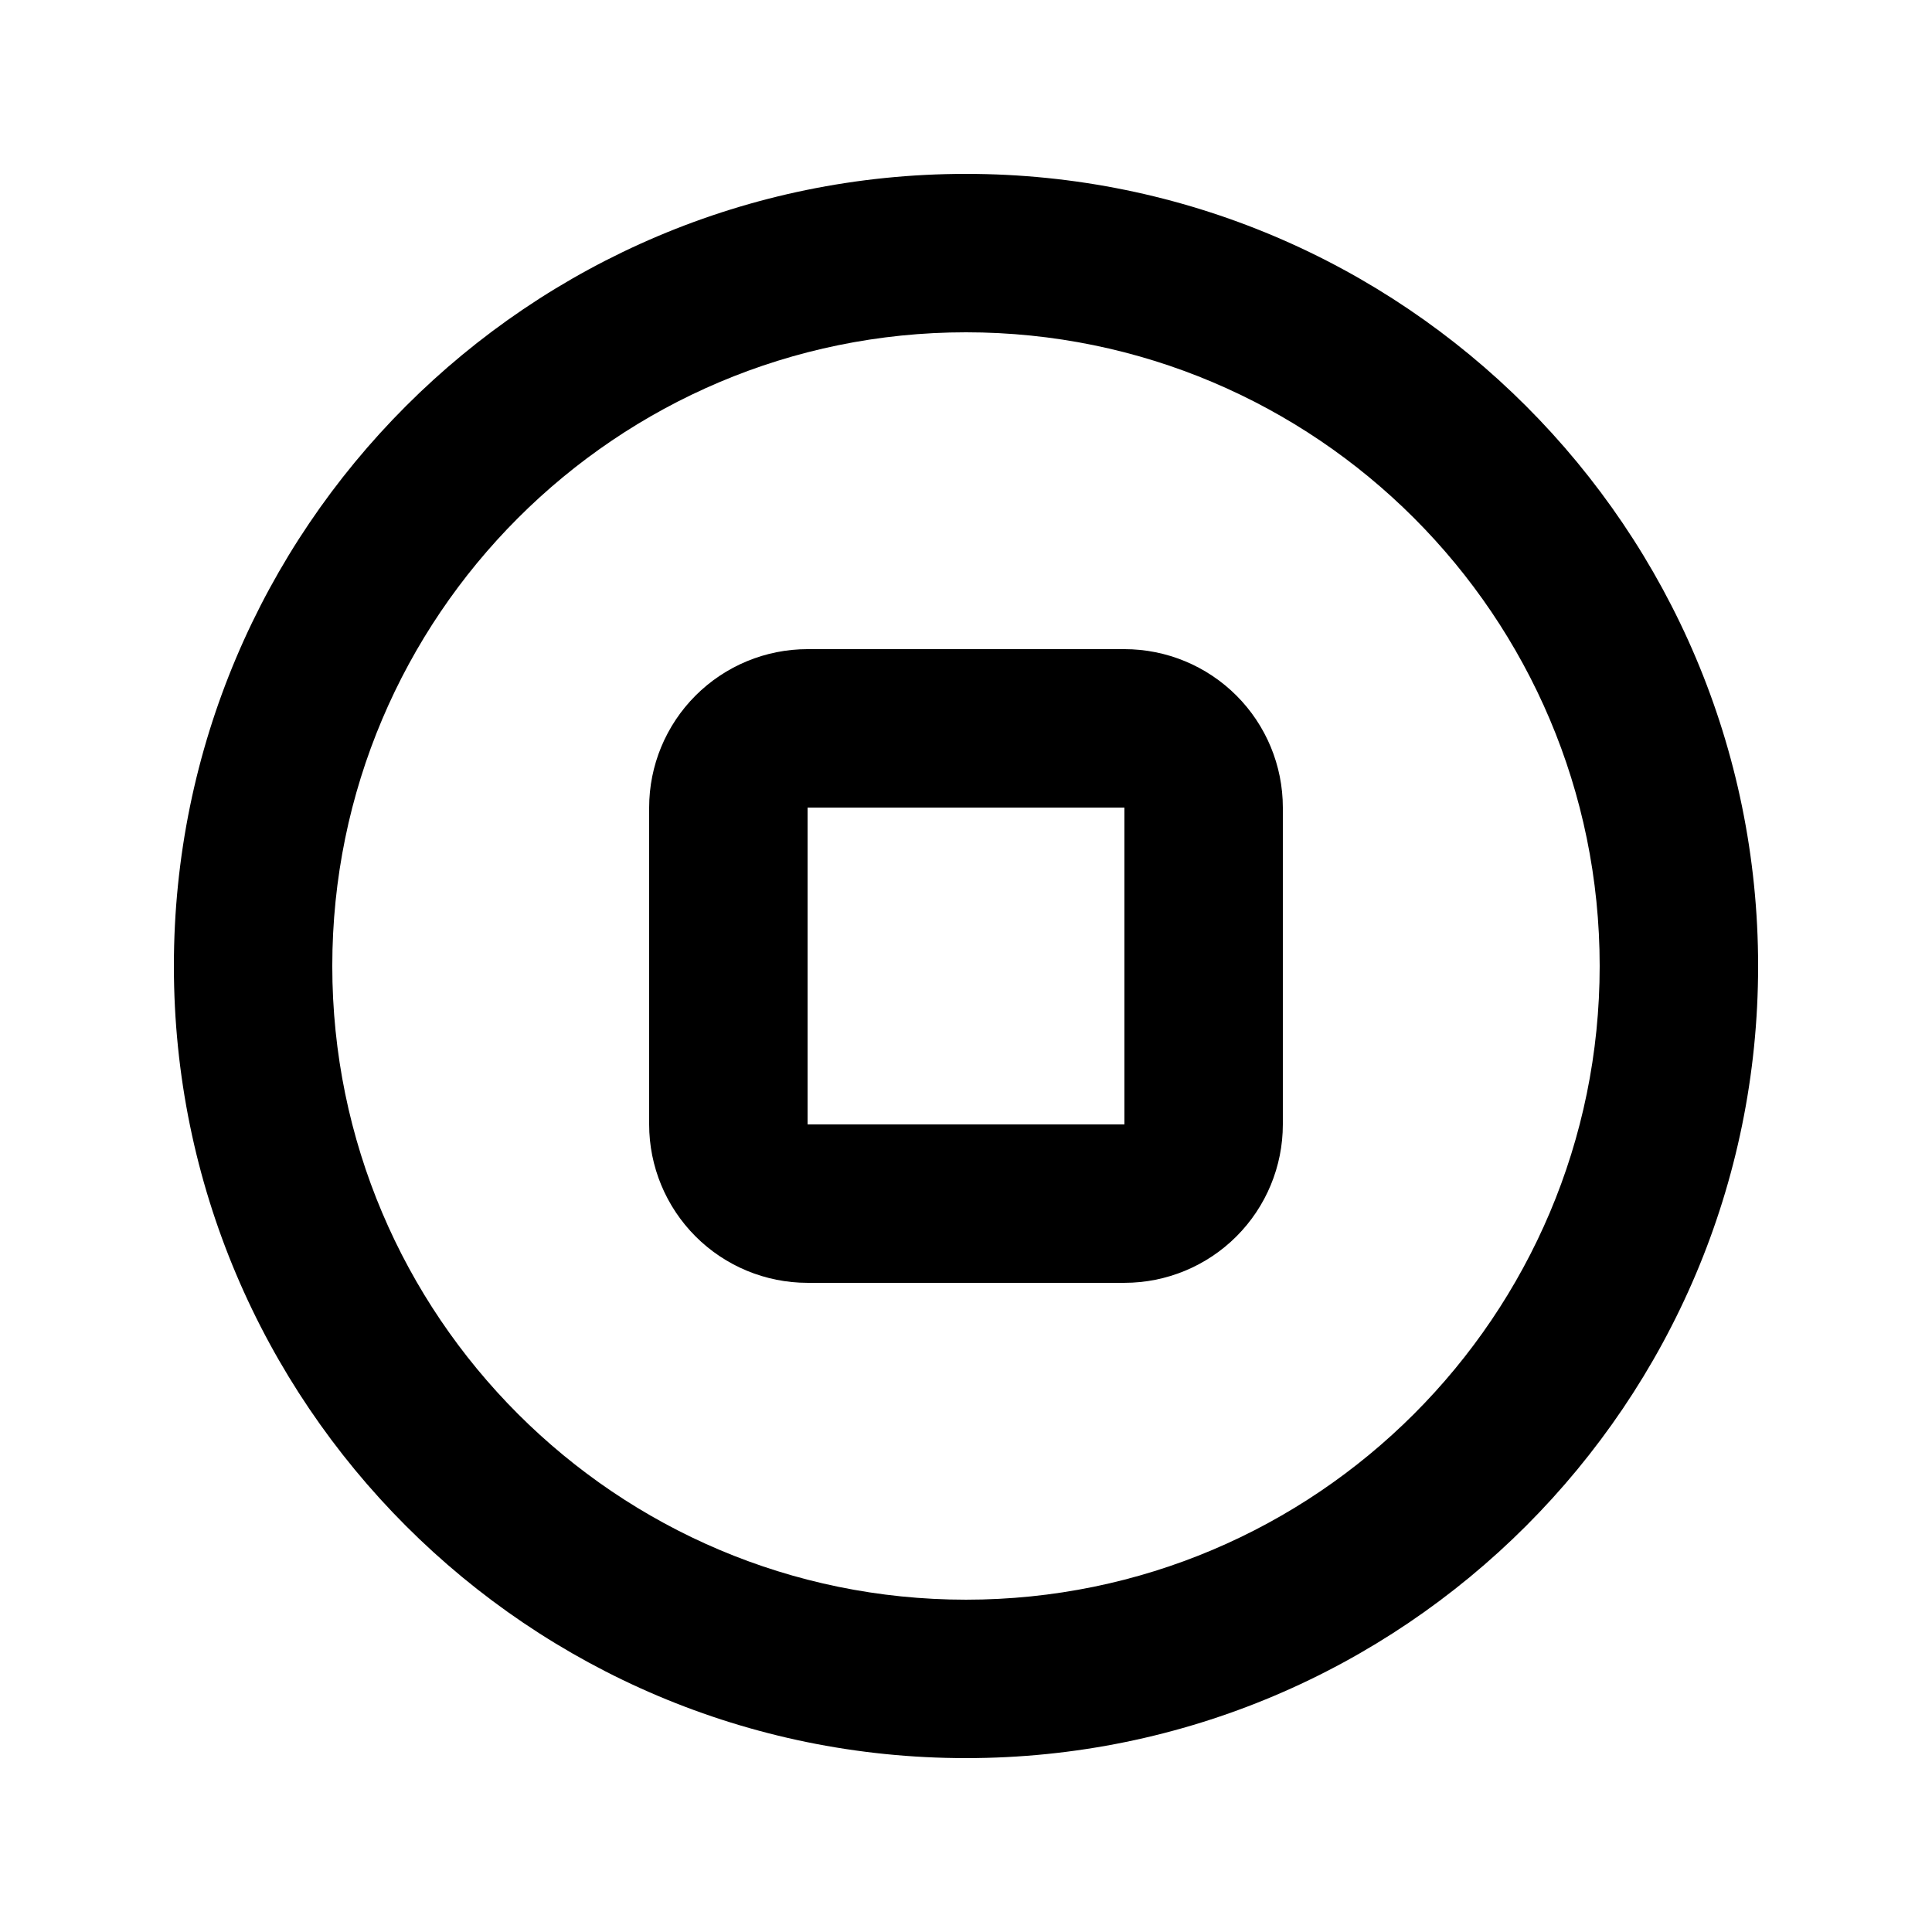 <?xml version="1.0" encoding="UTF-8"?>
<!-- The Best Svg Icon site in the world: iconSvg.co, Visit us! https://iconsvg.co -->
<svg fill="#000000" width="800px" height="800px" version="1.1" viewBox="144 144 512 512" xmlns="http://www.w3.org/2000/svg">
 <path d="m400 190.08c-115.86 0-209.92 94.066-209.92 209.92s94.066 209.92 209.92 209.92 209.92-94.062 209.92-209.92-94.062-209.92-209.92-209.92zm0 41.984c92.68 0 167.93 75.258 167.93 167.94s-75.254 167.93-167.93 167.93-167.94-75.254-167.94-167.93 75.258-167.94 167.94-167.94zm-41.984 251.9h83.969c11.125 0 21.809-4.426 29.68-12.301 7.875-7.871 12.301-18.555 12.301-29.68v-83.969c0-11.129-4.426-21.812-12.301-29.684-7.871-7.871-18.555-12.301-29.68-12.301h-83.969c-11.129 0-21.812 4.43-29.684 12.301-7.871 7.871-12.301 18.555-12.301 29.684v83.969c0 11.125 4.43 21.809 12.301 29.68 7.871 7.875 18.555 12.301 29.684 12.301zm83.969-125.95v83.969h-83.969v-83.969z" fill-rule="evenodd"/>
</svg>